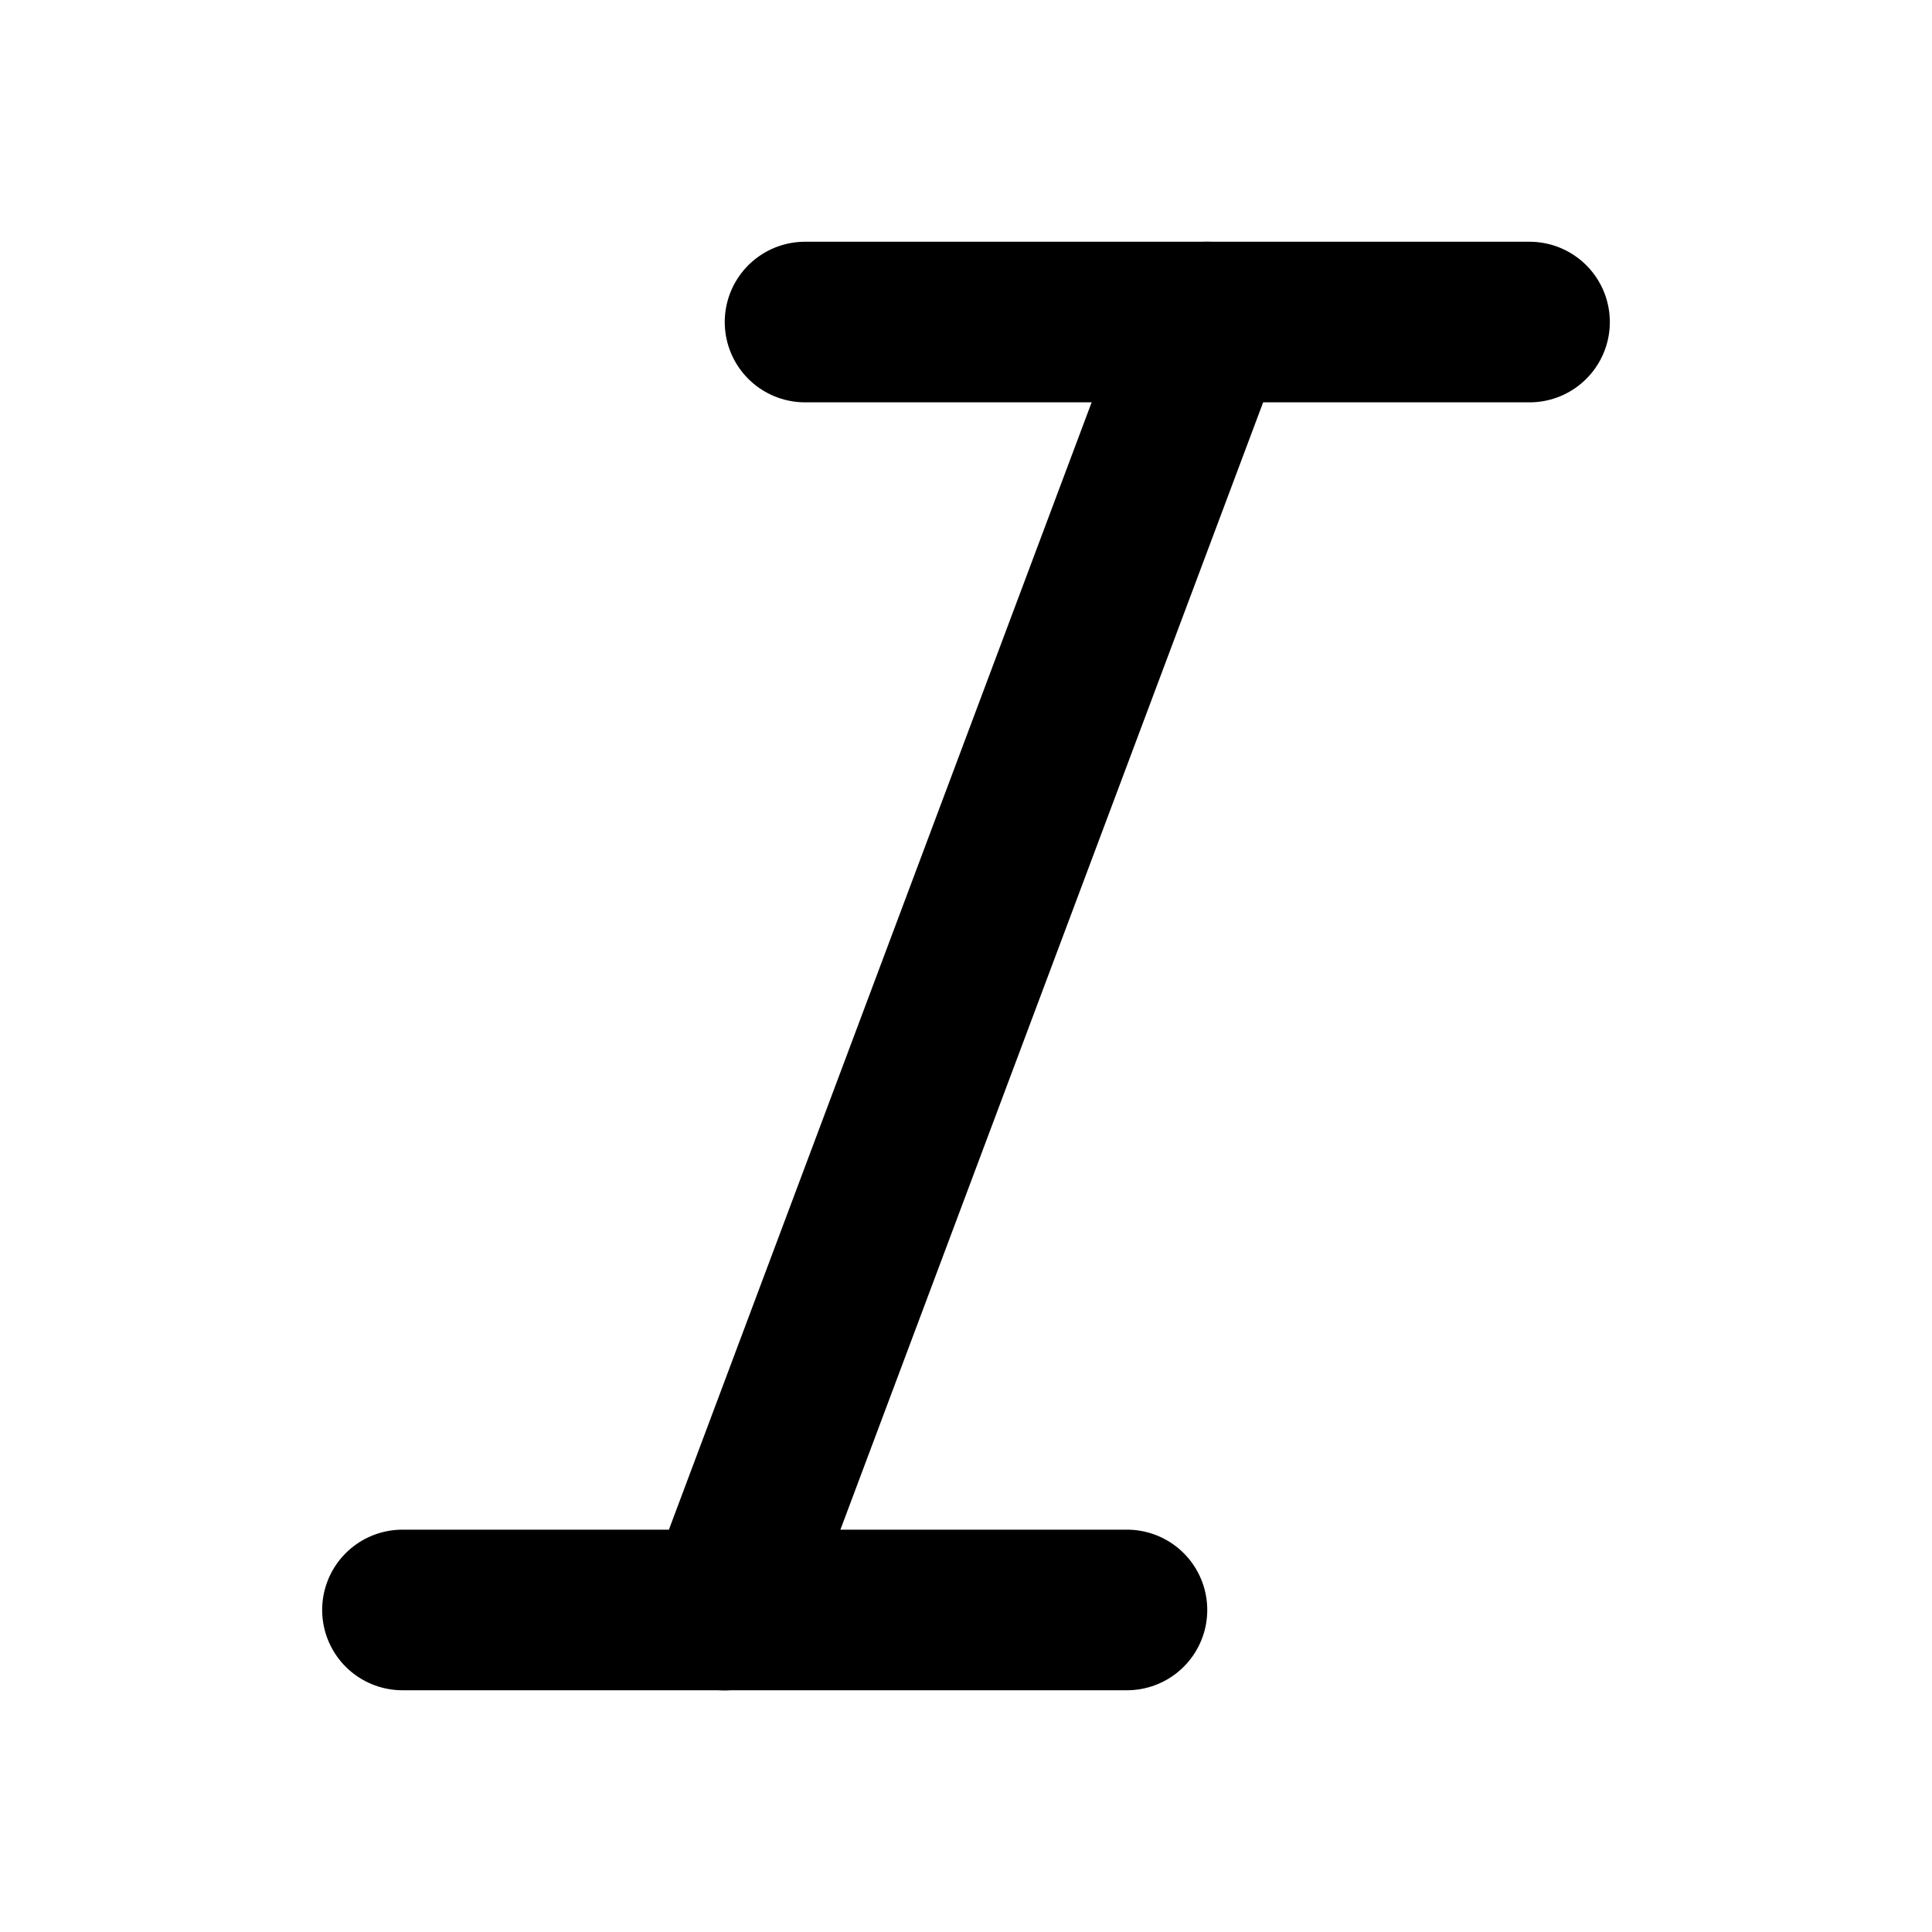 <svg width="16" height="16" viewBox="0 0 16 16" fill="none" xmlns="http://www.w3.org/2000/svg">
<path d="M9.333 13.333H3.333" stroke="currentColor" stroke-width="1.33" stroke-linecap="round" stroke-linejoin="round"/>
<path d="M12.667 2.667H6.667" stroke="currentColor" stroke-width="1.33" stroke-linecap="round" stroke-linejoin="round"/>
<path d="M10 2.667L6 13.334" stroke="currentColor" stroke-width="1.33" stroke-linecap="round" stroke-linejoin="round"/>
</svg>
